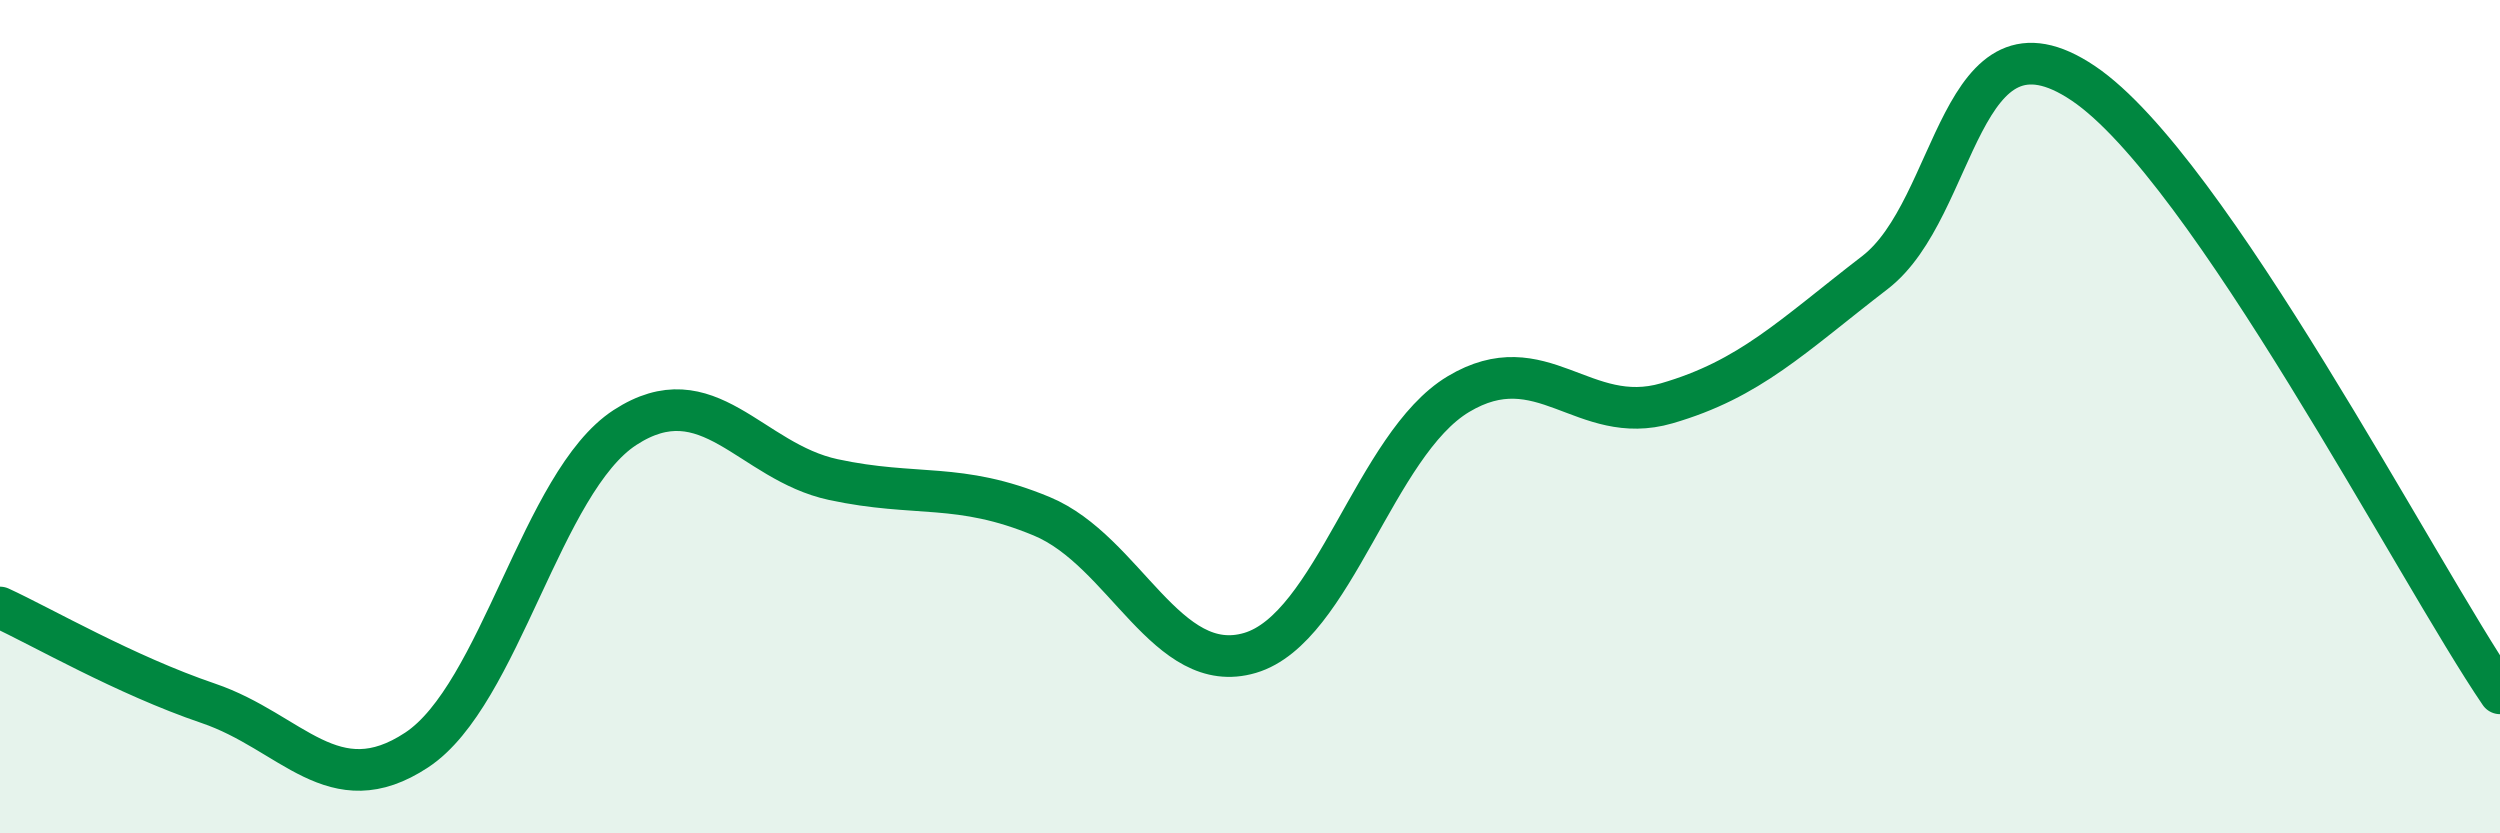 
    <svg width="60" height="20" viewBox="0 0 60 20" xmlns="http://www.w3.org/2000/svg">
      <path
        d="M 0,14.58 C 1,15.04 3,16.2 5,16.88 C 7,17.56 8,19.32 10,18 C 12,16.68 13,11.56 15,10.26 C 17,8.96 18,11.08 20,11.51 C 22,11.94 23,11.56 25,12.39 C 27,13.22 28,16.26 30,15.67 C 32,15.08 33,10.66 35,9.46 C 37,8.26 38,10.26 40,9.68 C 42,9.1 43,8.08 45,6.54 C 47,5 47,-0.02 50,2 C 53,4.02 58,13.71 60,16.64L60 20L0 20Z"
        fill="#008740"
        opacity="0.1"
        stroke-linecap="round"
        stroke-linejoin="round"
      />
      <path
        d="M 0,14.58 C 1,15.04 3,16.2 5,16.88 C 7,17.56 8,19.32 10,18 C 12,16.68 13,11.56 15,10.26 C 17,8.96 18,11.08 20,11.51 C 22,11.94 23,11.56 25,12.39 C 27,13.22 28,16.26 30,15.67 C 32,15.08 33,10.66 35,9.46 C 37,8.26 38,10.26 40,9.68 C 42,9.1 43,8.08 45,6.54 C 47,5 47,-0.02 50,2 C 53,4.02 58,13.71 60,16.64"
        stroke="#008740"
        stroke-width="1"
        fill="none"
        stroke-linecap="round"
        stroke-linejoin="round"
      />
    </svg>
  